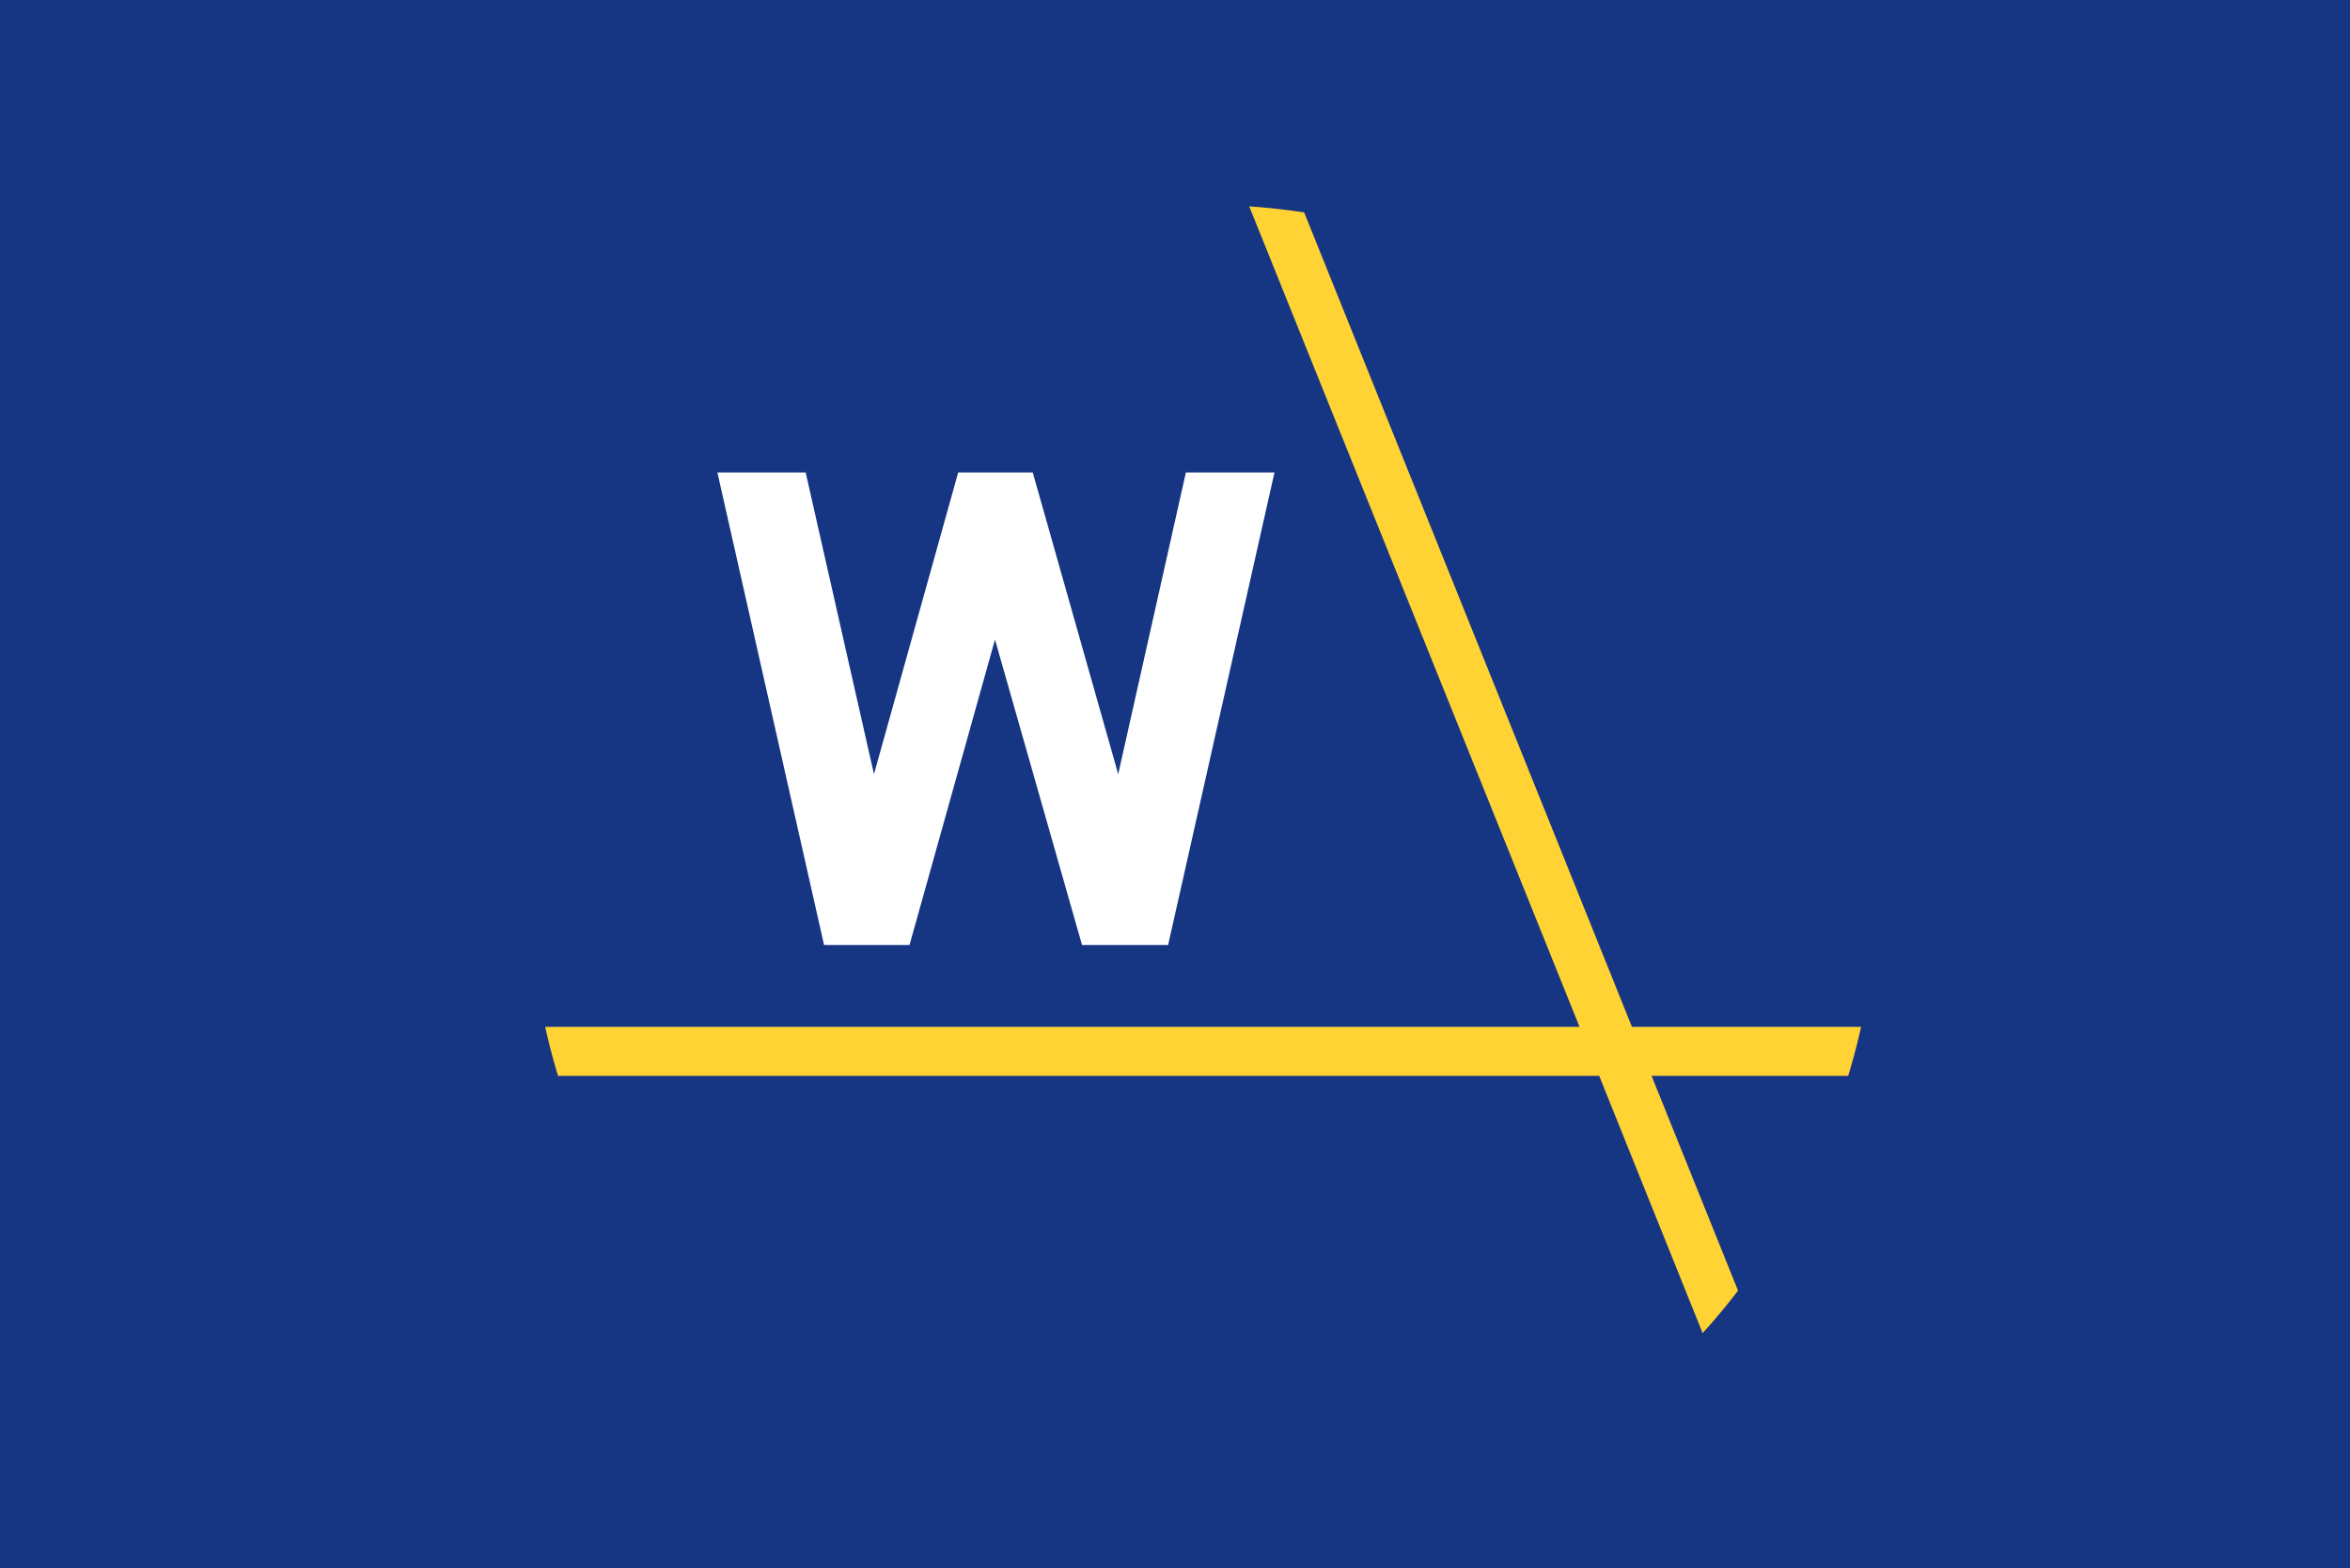 <svg xmlns="http://www.w3.org/2000/svg" xmlns:xlink="http://www.w3.org/1999/xlink" width="440.34" height="293.878" viewBox="0 0 440.34 293.878">
  <defs>
    <clipPath id="clip-path">
      <ellipse id="Ellipse_156" data-name="Ellipse 156" cx="126.32" cy="126.479" rx="126.32" ry="126.479" fill="#010101"/>
    </clipPath>
    <clipPath id="clip-path-2">
      <rect id="Rectangle_3772" data-name="Rectangle 3772" width="259.507" height="259.835" transform="translate(0 0)" fill="#010101"/>
    </clipPath>
    <clipPath id="clip-path-3">
      <rect id="Rectangle_3773" data-name="Rectangle 3773" width="259.507" height="259.835" fill="#010101"/>
    </clipPath>
  </defs>
  <g id="Group_2277" data-name="Group 2277" transform="translate(-1361.254 -4967.872)">
    <rect id="Rectangle_3959" data-name="Rectangle 3959" width="440.34" height="293.878" transform="translate(1361.254 4967.872)" fill="#163683"/>
    <g id="Group_1940" data-name="Group 1940" transform="translate(1460.375 5006.243)" clip-path="url(#clip-path)">
      <g id="Group_1937" data-name="Group 1937" transform="translate(-3.332 -3.336)" clip-path="url(#clip-path-2)">
        <rect id="Rectangle_3771" data-name="Rectangle 3771" width="259.657" height="259.985" transform="translate(-0.177 -0.178)" fill="#163683"/>
      </g>
      <g id="Group_1938" data-name="Group 1938" transform="translate(-3.332 -3.336)" clip-path="url(#clip-path-3)">
        <path id="Path_24529" data-name="Path 24529" d="M394.639,212.921H143.958L74.522,40.4l-8.475,3.394,68.091,169.127H-252.2v9.188H137.821l39.861,99.135,8.475-3.453L147.64,222.109h247Z" transform="translate(66.045 -55.557)" fill="#ffd334"/>
      </g>
      <g id="Group_1939" data-name="Group 1939" transform="translate(-3.332 -3.336)" clip-path="url(#clip-path-3)">
        <path id="Path_24530" data-name="Path 24530" d="M132.4,157.7h16.541l12.8,56.532L177.521,157.7H191.49l16.015,56.532L220.188,157.7h16.6l-19.931,88.543H200.725l-16.307-57.234L168.4,246.243H152.389Z" transform="translate(-93.766 -104.212)" fill="#fff"/>
      </g>
    </g>
  </g>
</svg>
